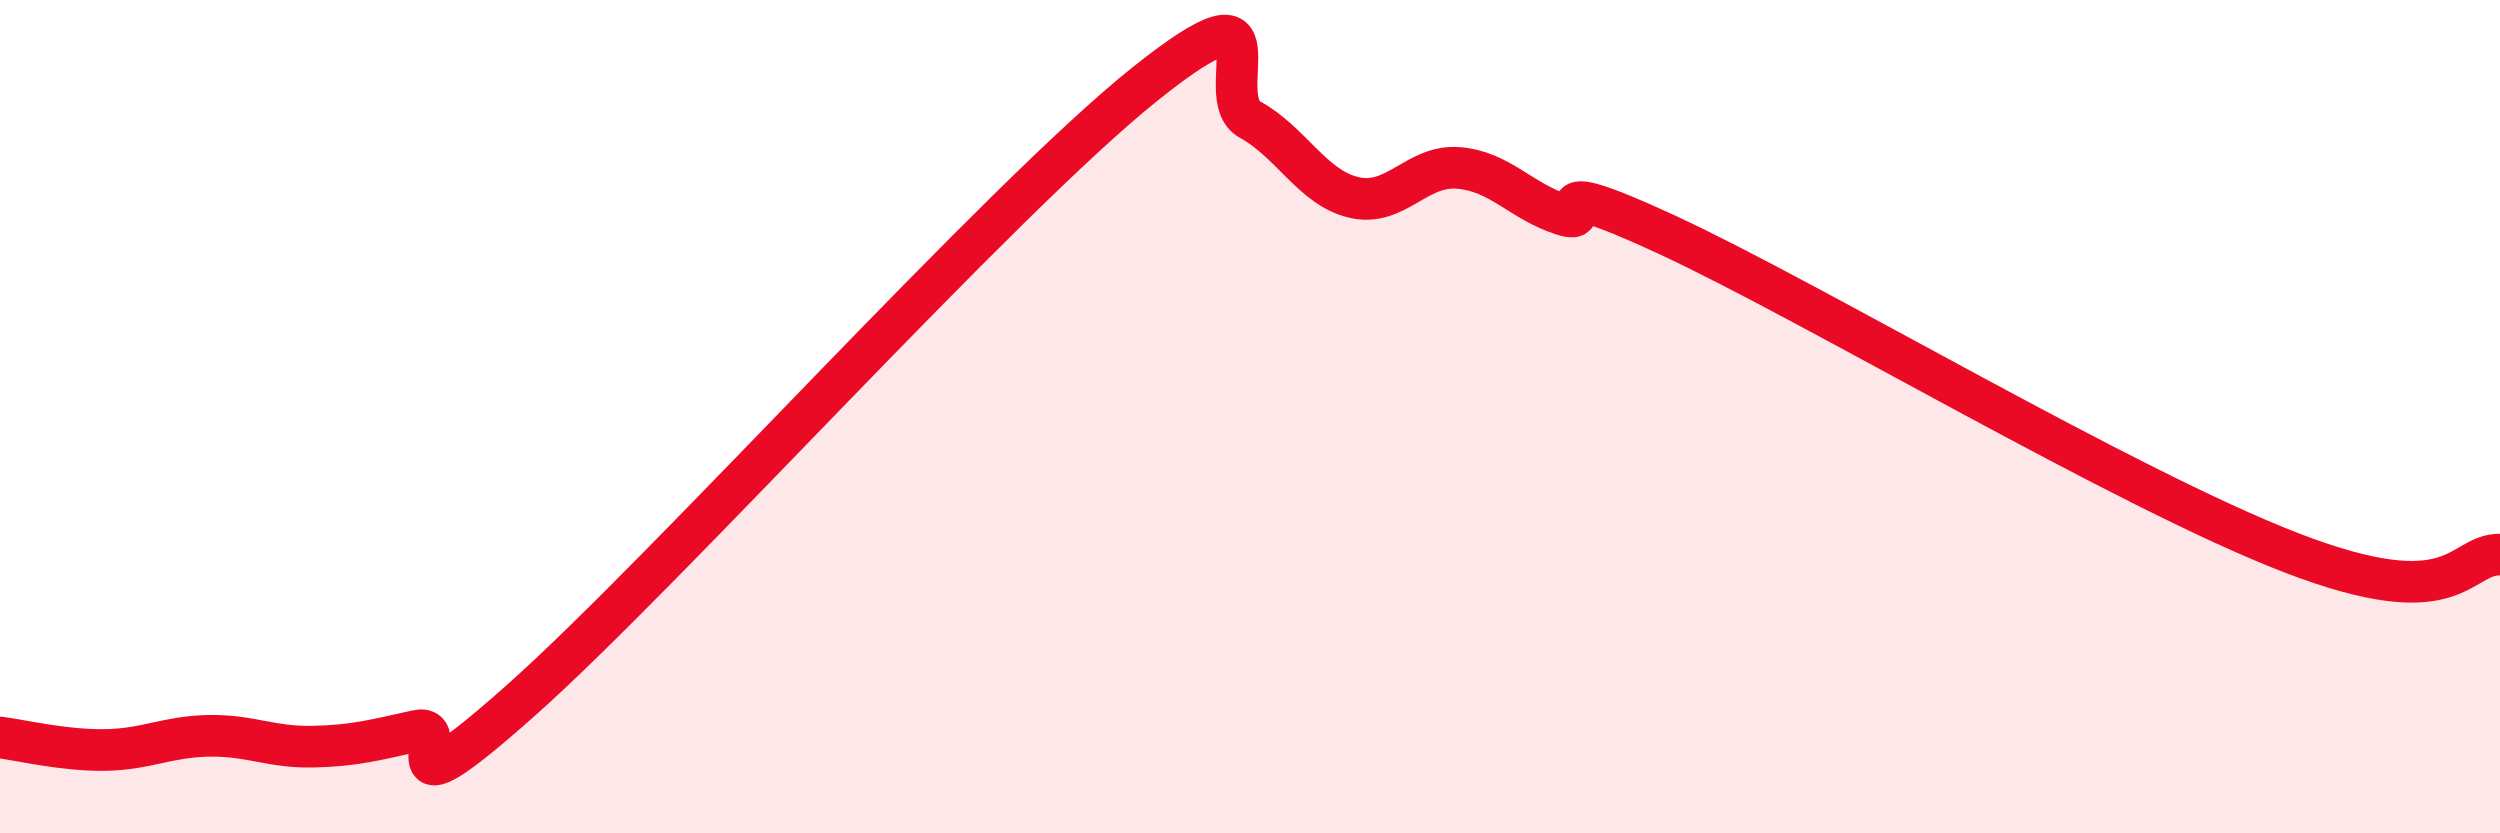 
    <svg width="60" height="20" viewBox="0 0 60 20" xmlns="http://www.w3.org/2000/svg">
      <path
        d="M 0,17.7 C 0.5,17.76 1.5,18.01 2.5,18 C 3.5,17.99 4,17.68 5,17.66 C 6,17.64 6.5,17.94 7.5,17.92 C 8.5,17.9 9,17.76 10,17.54 C 11,17.32 9,19.92 12.5,16.81 C 16,13.7 24,4.79 27.5,2 C 31,-0.79 29,2.32 30,2.87 C 31,3.42 31.5,4.51 32.5,4.74 C 33.5,4.97 34,3.95 35,4.03 C 36,4.11 36.5,4.83 37.5,5.15 C 38.5,5.47 36.5,4.01 40,5.63 C 43.5,7.25 51,11.73 55,13.27 C 59,14.81 59,13.3 60,13.31L60 20L0 20Z"
        fill="#EB0A25"
        opacity="0.1"
        stroke-linecap="round"
        stroke-linejoin="round"
      />
      <path
        d="M 0,17.7 C 0.5,17.76 1.5,18.01 2.5,18 C 3.5,17.99 4,17.68 5,17.66 C 6,17.64 6.5,17.94 7.5,17.92 C 8.5,17.9 9,17.76 10,17.54 C 11,17.32 9,19.92 12.5,16.81 C 16,13.7 24,4.79 27.5,2 C 31,-0.79 29,2.32 30,2.87 C 31,3.42 31.5,4.51 32.5,4.74 C 33.5,4.97 34,3.95 35,4.03 C 36,4.11 36.5,4.83 37.5,5.15 C 38.5,5.47 36.5,4.01 40,5.63 C 43.5,7.25 51,11.73 55,13.27 C 59,14.81 59,13.3 60,13.31"
        stroke="#EB0A25"
        stroke-width="1"
        fill="none"
        stroke-linecap="round"
        stroke-linejoin="round"
      />
    </svg>
  